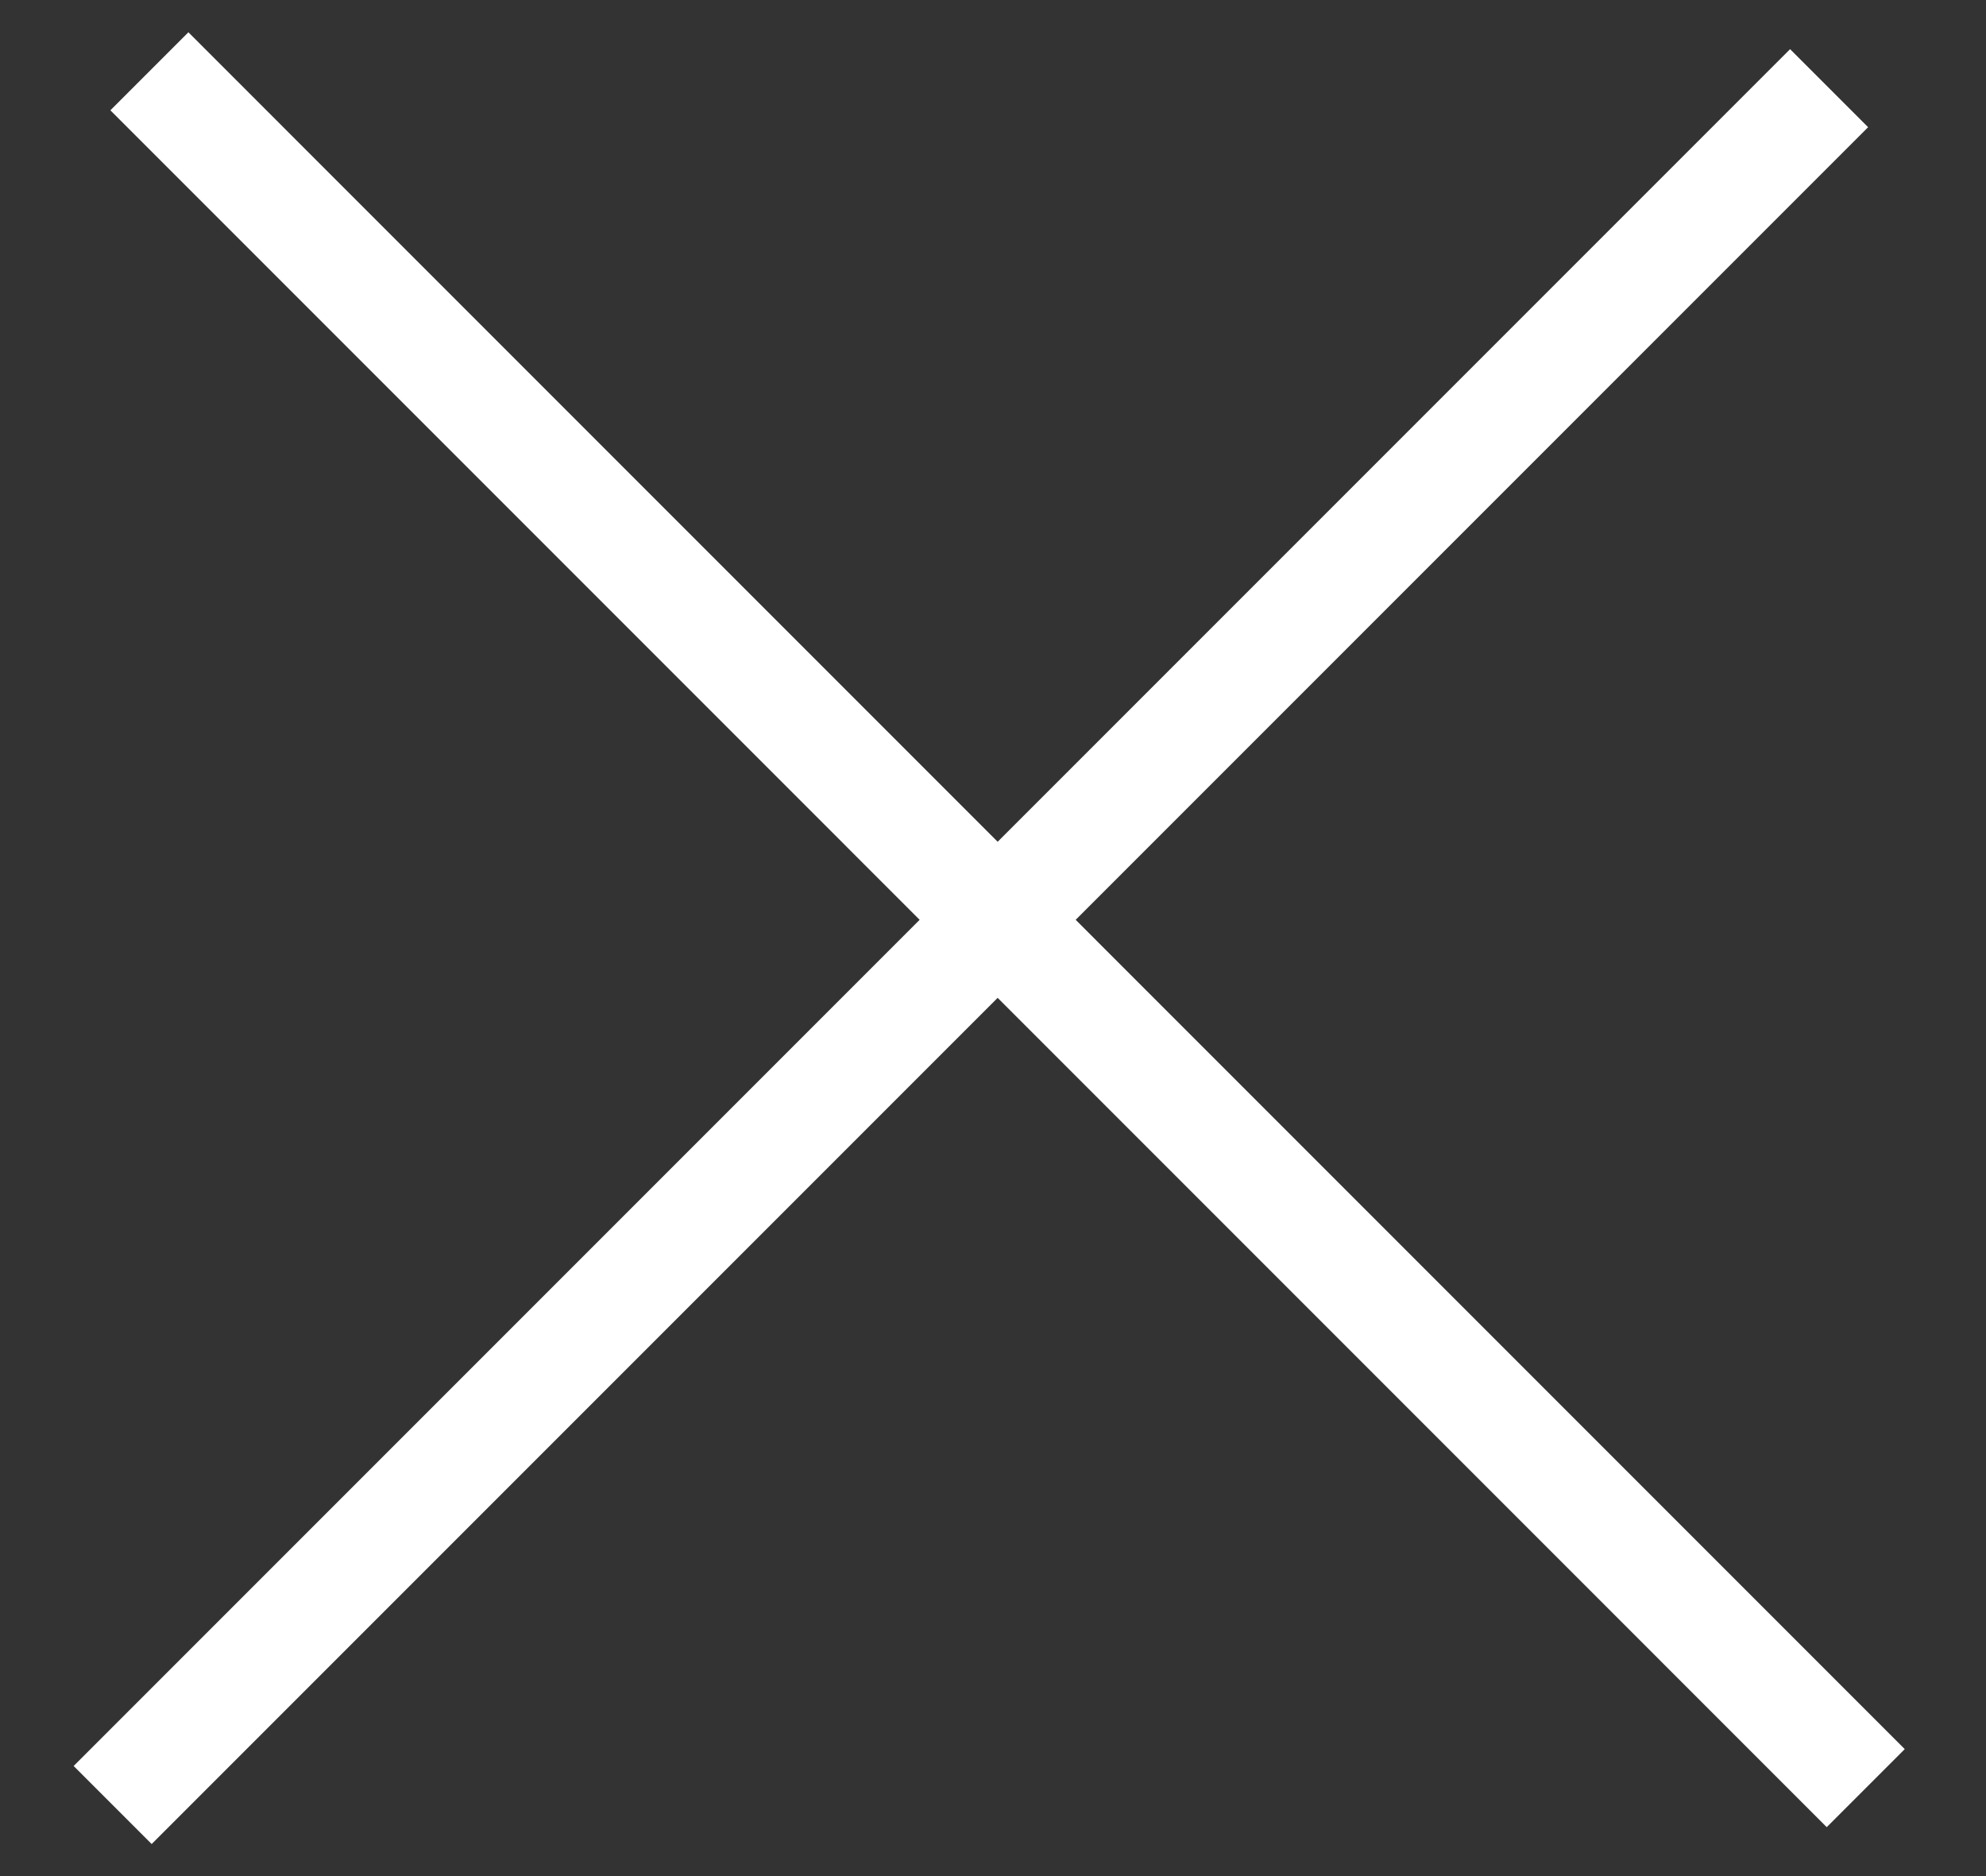 <svg width="18" height="17" viewBox="0 0 18 17" fill="none" xmlns="http://www.w3.org/2000/svg">
<rect x="0" y="0" width="18" height="17" fill="#333333" stroke="none"/>
<line x1="1.354" y1="0.646" x2="16.91" y2="16.203" stroke="white"/>
<line x1="1.021" y1="16.356" x2="16.578" y2="0.799" stroke="white"/>
</svg>
